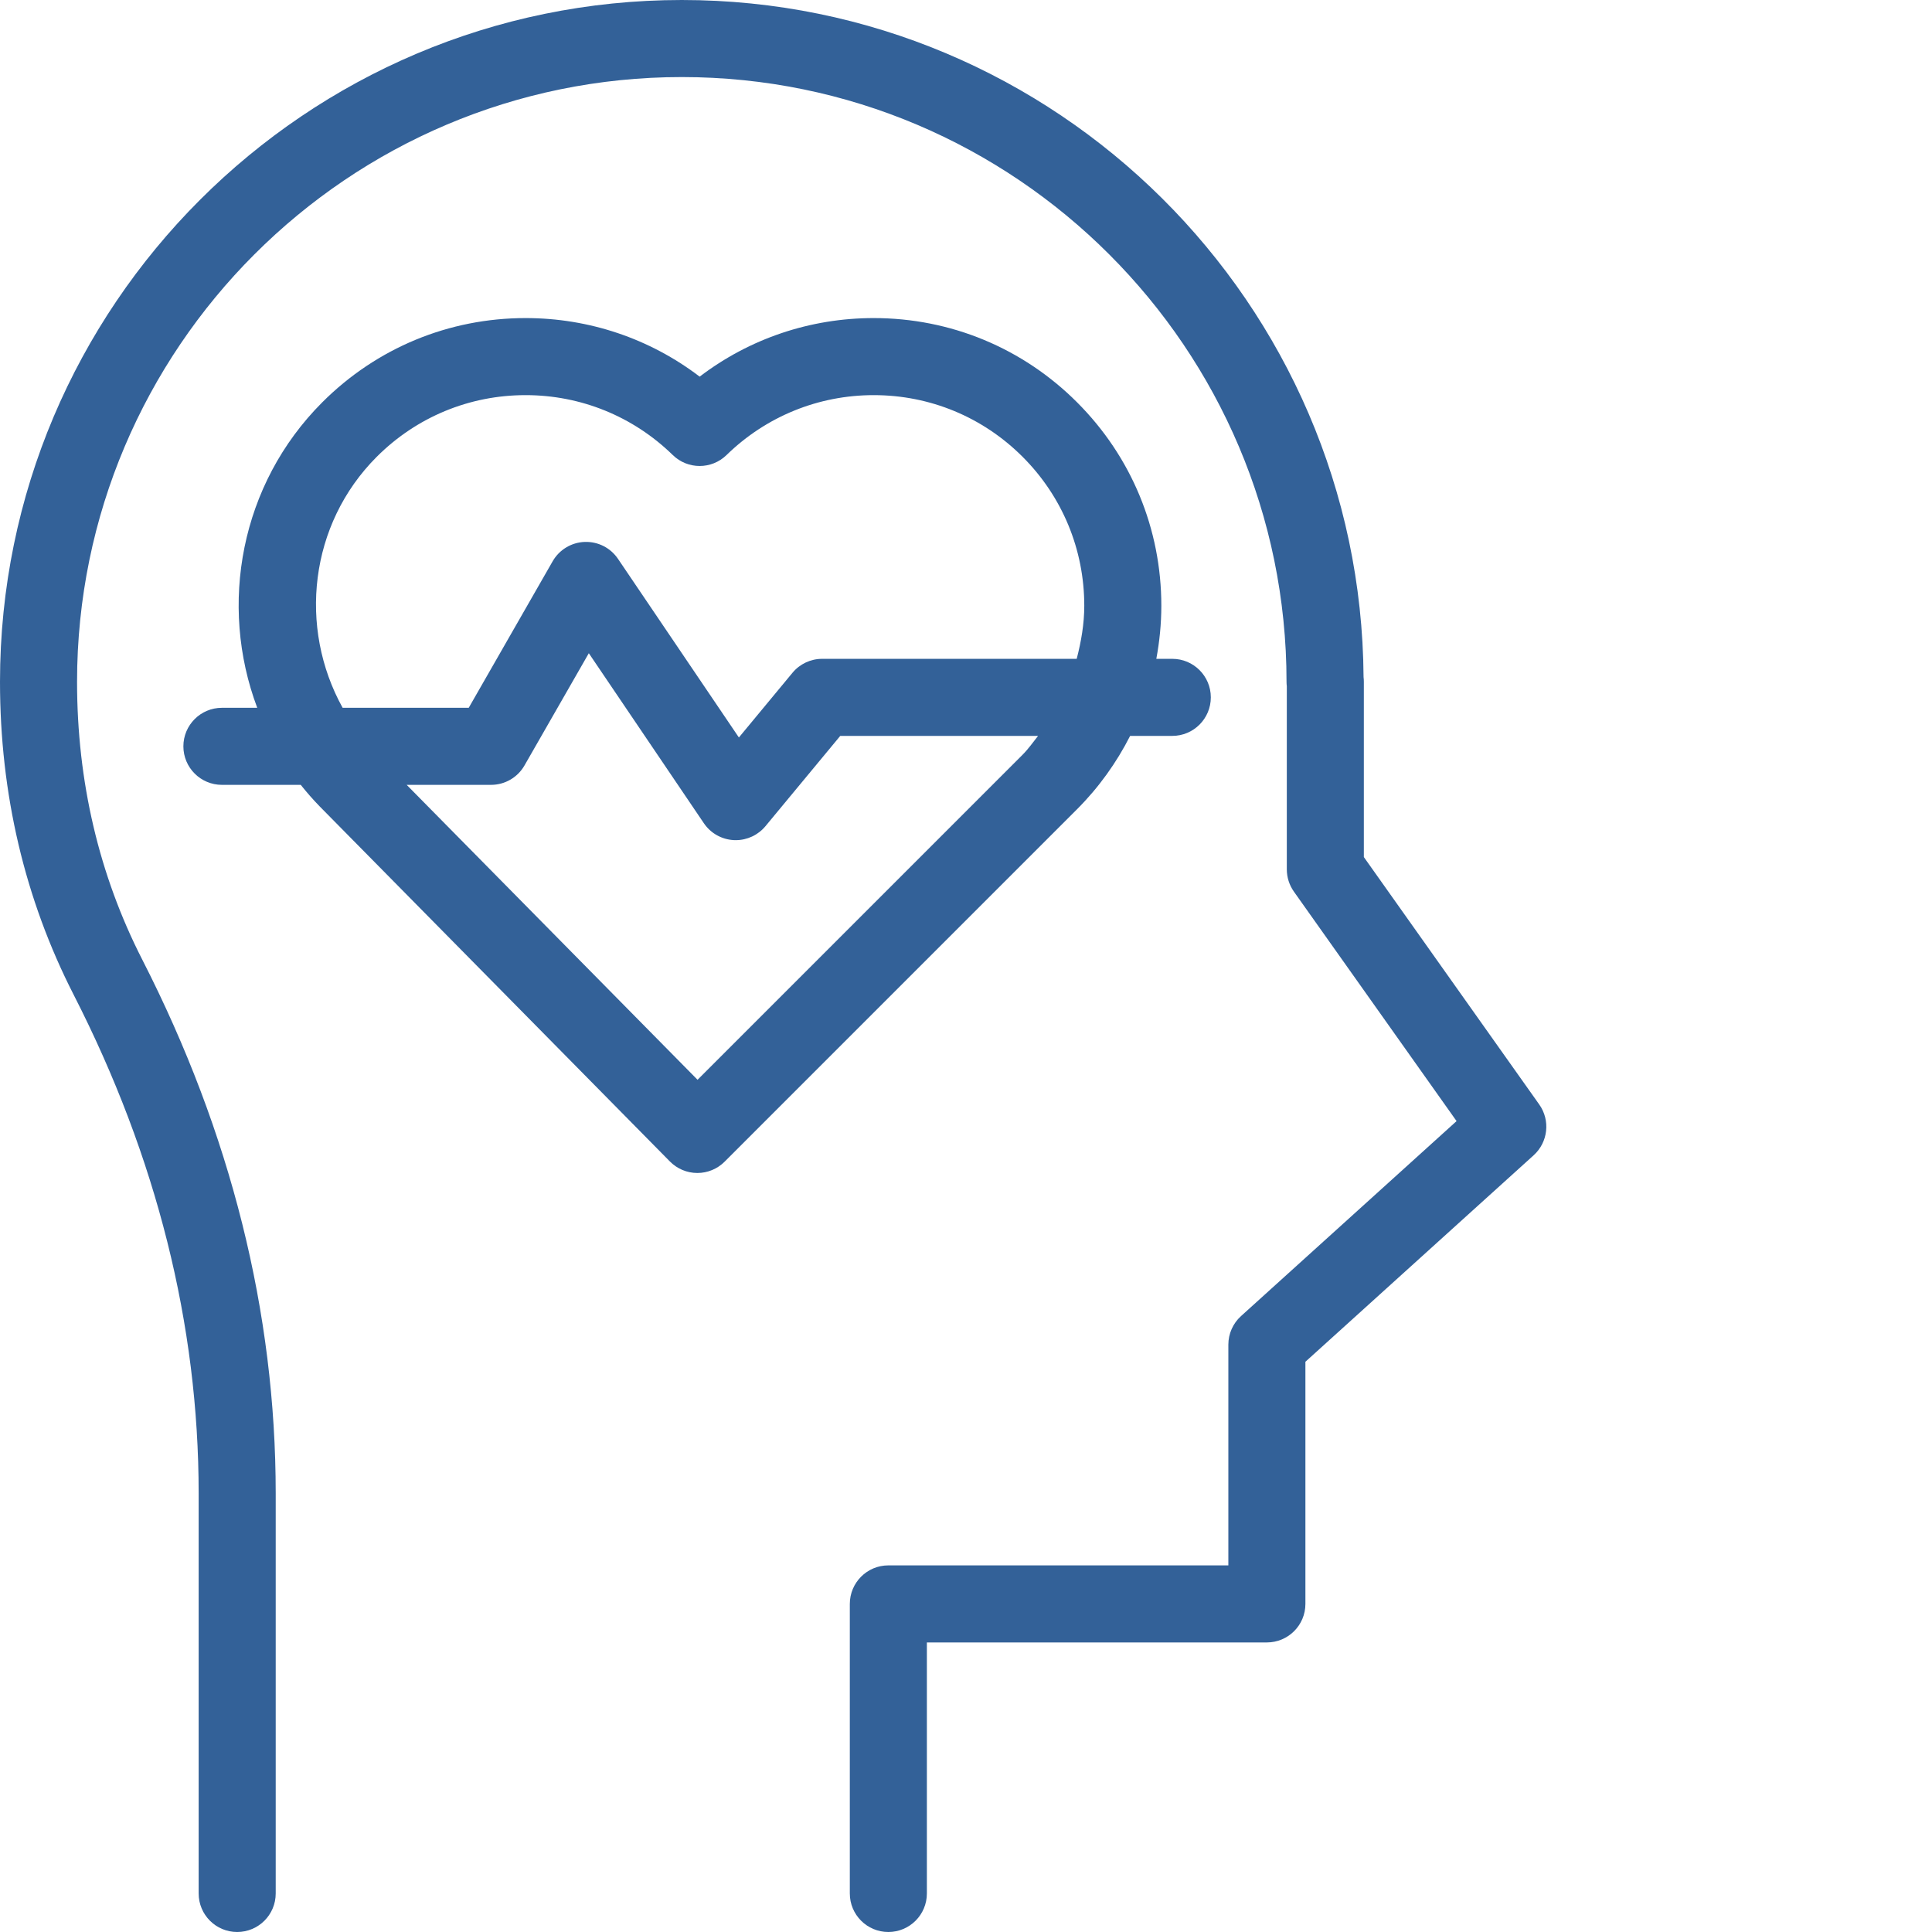 <svg width="96" height="96" viewBox="0 0 96 96" fill="none" xmlns="http://www.w3.org/2000/svg">
<path d="M76.483 54.879L67.769 42.587V33.876C67.769 33.799 67.765 33.724 67.755 33.649C67.632 15.073 52.482 0 33.879 0C15.198 0 0 15.198 0 33.879C0 39.445 1.232 44.678 3.663 49.434C7.782 57.495 9.871 65.828 9.871 74.202V94.085C9.871 95.143 10.728 96 11.785 96C12.842 96 13.7 95.143 13.7 94.085V74.202C13.7 65.216 11.47 56.297 7.073 47.691C4.92 43.48 3.829 38.832 3.829 33.879C3.829 17.309 17.309 3.829 33.879 3.829C50.447 3.829 63.927 17.309 63.927 33.879C63.927 33.953 63.932 34.026 63.941 34.099V43.197C63.941 43.593 64.064 43.98 64.293 44.304L72.376 55.707L61.666 65.395C61.265 65.759 61.036 66.274 61.036 66.815V77.783H44.141C43.084 77.783 42.227 78.641 42.227 79.698V94.085C42.227 95.143 43.084 96 44.141 96C45.198 96 46.056 95.143 46.056 94.085V81.612H62.95C64.008 81.612 64.865 80.755 64.865 79.698V67.665L76.205 57.406C76.924 56.755 77.044 55.67 76.483 54.879Z" fill="#336198"/>
<path d="M56.156 36.566H58.251C59.308 36.566 60.165 35.709 60.165 34.651C60.165 33.594 59.308 32.737 58.251 32.737H57.457C57.617 31.876 57.706 30.995 57.706 30.1C57.706 26.28 56.219 22.69 53.518 19.99C50.819 17.291 47.231 15.805 43.415 15.805C40.256 15.805 37.243 16.827 34.766 18.715C32.289 16.827 29.276 15.805 26.117 15.805C22.301 15.805 18.713 17.291 16.014 19.99C11.939 24.065 10.86 30.064 12.782 35.17H11.027C9.97 35.17 9.112 36.028 9.112 37.085C9.112 38.142 9.97 38.999 11.027 38.999H14.944C15.24 39.372 15.557 39.733 15.895 40.08L33.288 57.714C33.647 58.078 34.135 58.283 34.645 58.285H34.651C35.159 58.285 35.646 58.083 36.005 57.724L53.518 40.21C54.602 39.126 55.48 37.894 56.156 36.566ZM18.721 22.697C20.697 20.722 23.323 19.634 26.117 19.634C28.865 19.634 31.462 20.691 33.429 22.61C34.173 23.336 35.358 23.336 36.102 22.61C38.07 20.691 40.667 19.634 43.415 19.634C46.209 19.634 48.835 20.722 50.811 22.697C52.788 24.674 53.877 27.304 53.877 30.1C53.877 31.006 53.722 31.882 53.501 32.737H40.852C40.282 32.737 39.742 32.991 39.378 33.43L36.715 36.645L30.707 27.768C30.336 27.222 29.721 26.905 29.05 26.928C28.39 26.953 27.789 27.317 27.461 27.89L23.291 35.17H17.025C14.818 31.187 15.362 26.057 18.721 22.697ZM34.661 53.654L20.207 38.999H24.4C25.086 38.999 25.72 38.632 26.061 38.036L29.258 32.458L34.974 40.905C35.312 41.405 35.865 41.715 36.467 41.745C36.498 41.746 36.529 41.747 36.559 41.747C37.128 41.747 37.669 41.493 38.034 41.054L41.752 36.566H51.581C51.33 36.882 51.1 37.213 50.811 37.503L34.661 53.654Z" fill="#336198"/>
</svg>
